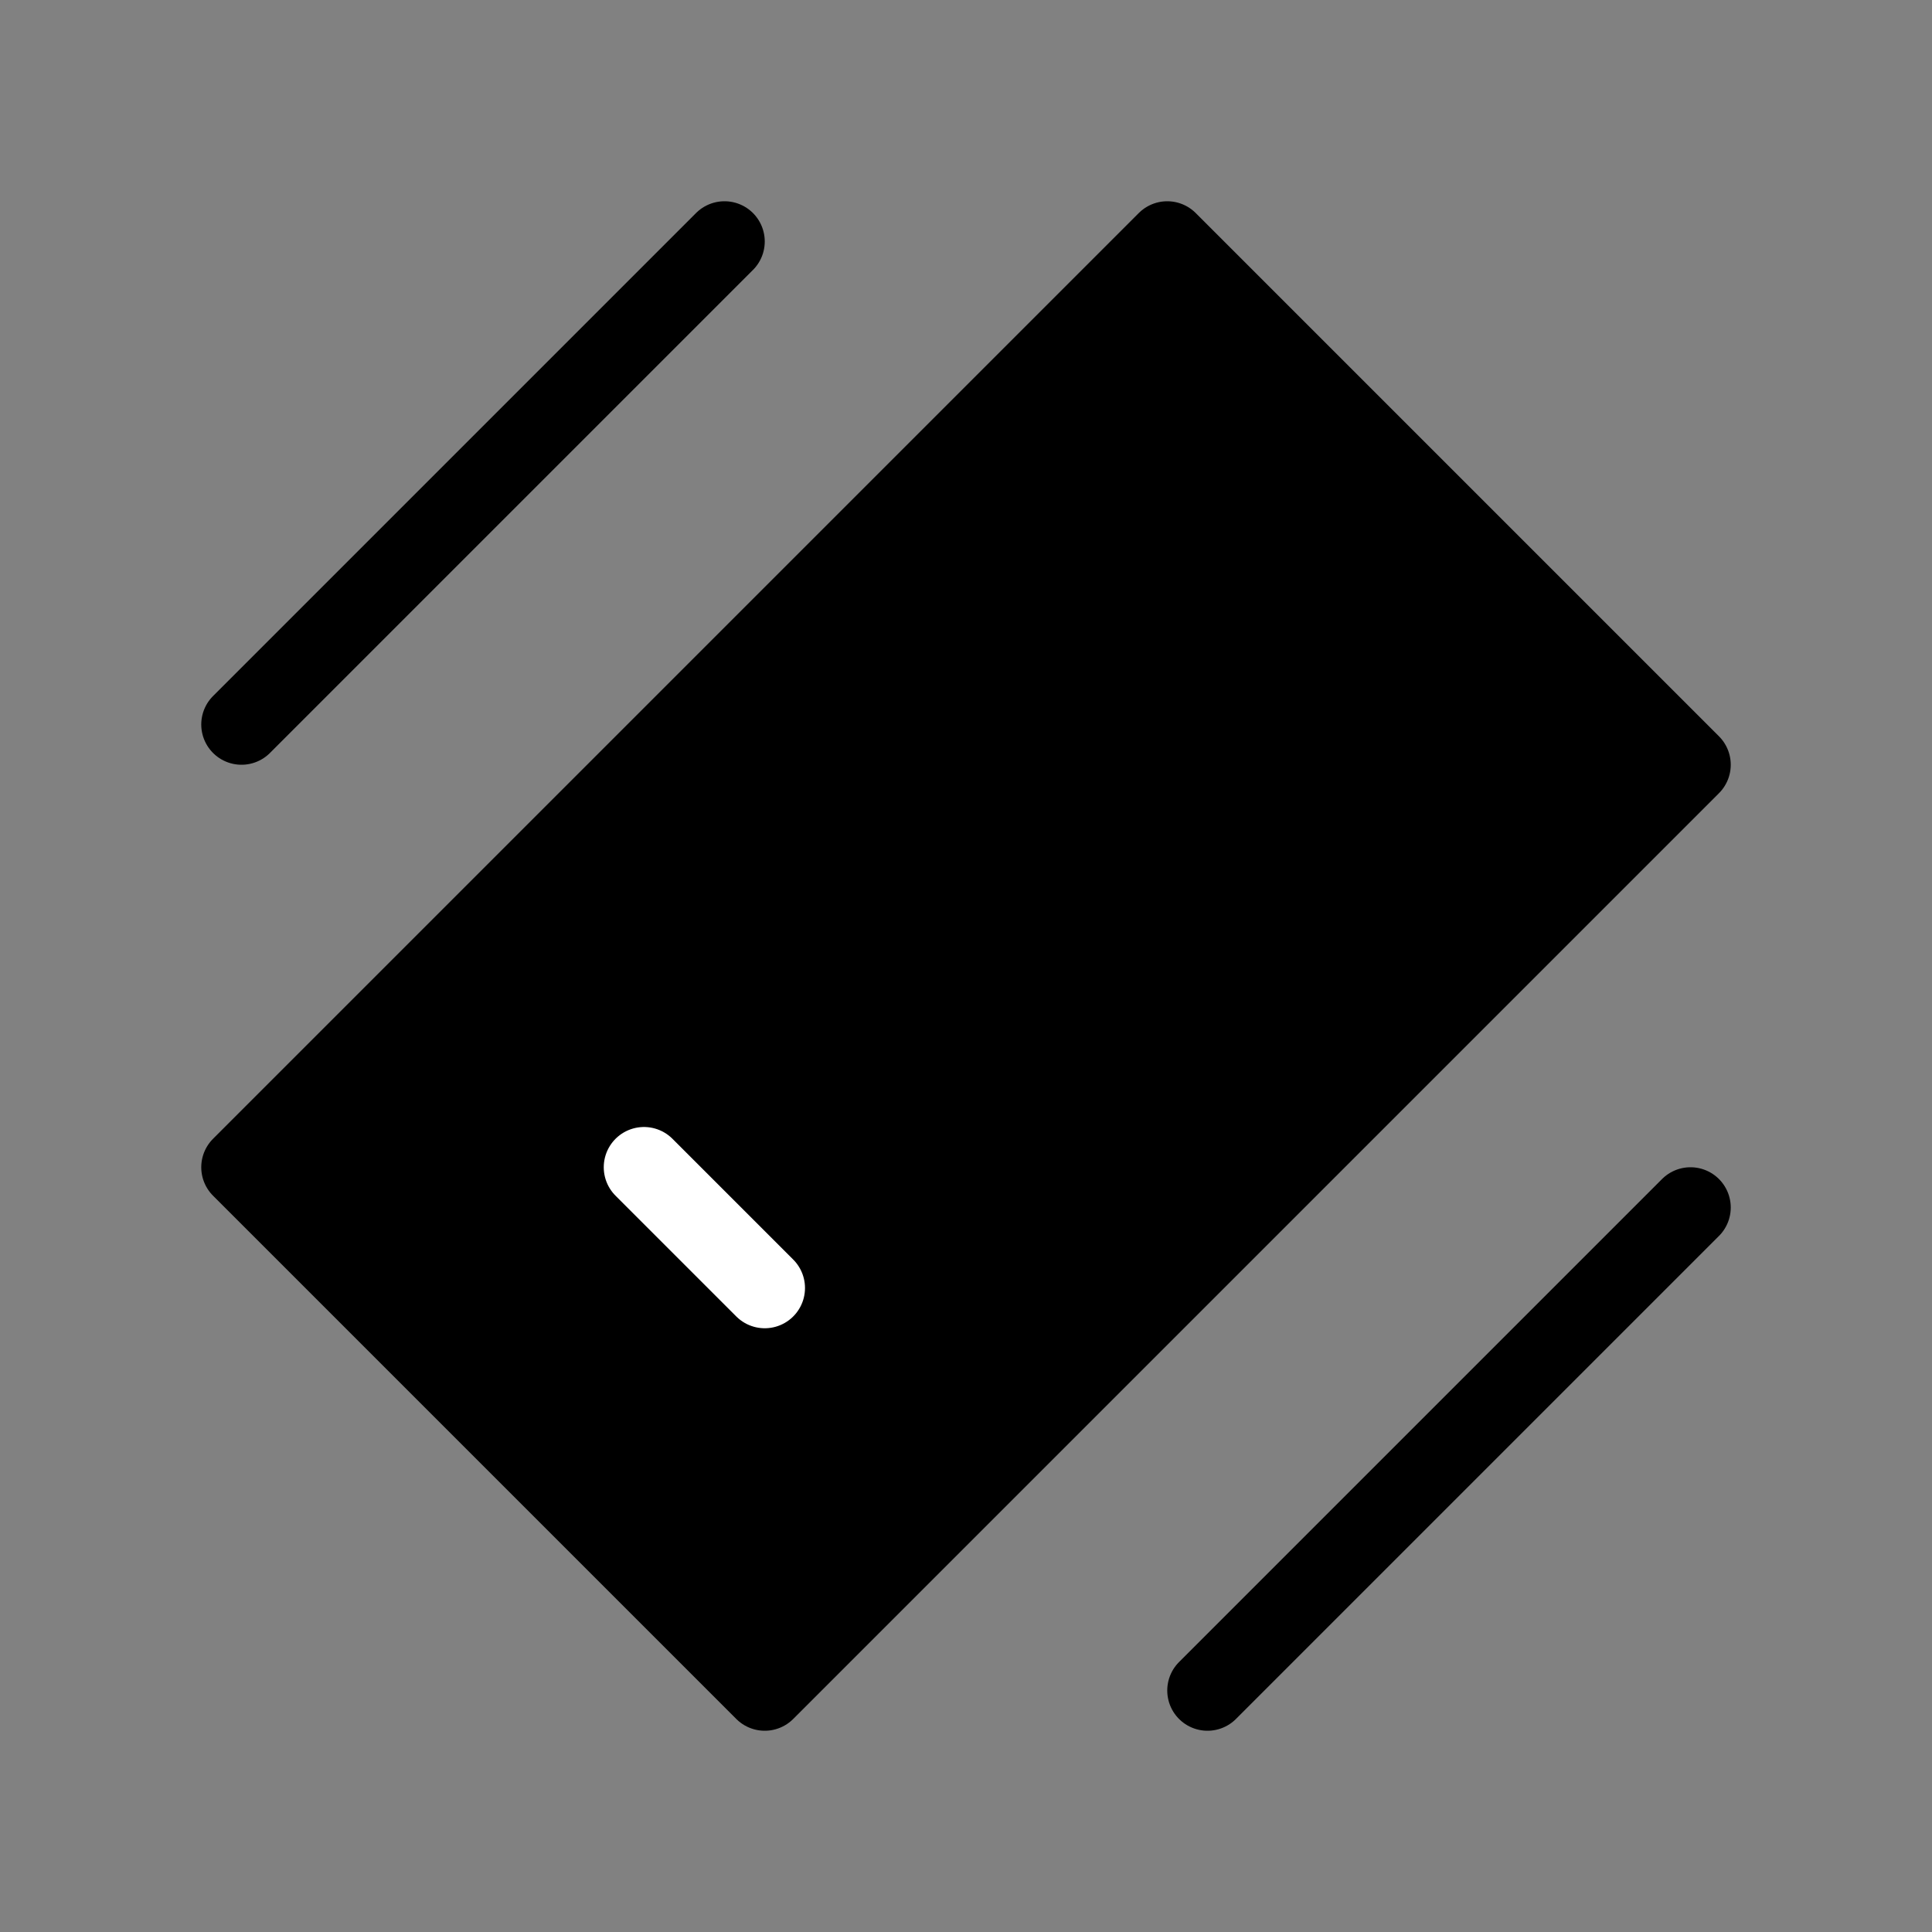 <svg viewBox="0 0 48 48" fill="none" xmlns="http://www.w3.org/2000/svg"><rect x="0" y="0" width="48" height="48" fill="#808080" stroke="none"/><rect width="48" height="48" fill="white" fill-opacity="0.01"/><path d="M42 19L29 6L6 29L19 42L42 19Z" fill="currentColor" stroke="currentColor" stroke-width="2" stroke-linecap="round" stroke-linejoin="round"/><path d="M16 29L19 32" stroke="#fff" stroke-width="2" stroke-linecap="round" stroke-linejoin="round"/><path d="M30 42L42 30" stroke="currentColor" stroke-width="2" stroke-linecap="round" stroke-linejoin="round"/><path d="M6 18L18 6" stroke="currentColor" stroke-width="2" stroke-linecap="round" stroke-linejoin="round"/></svg>